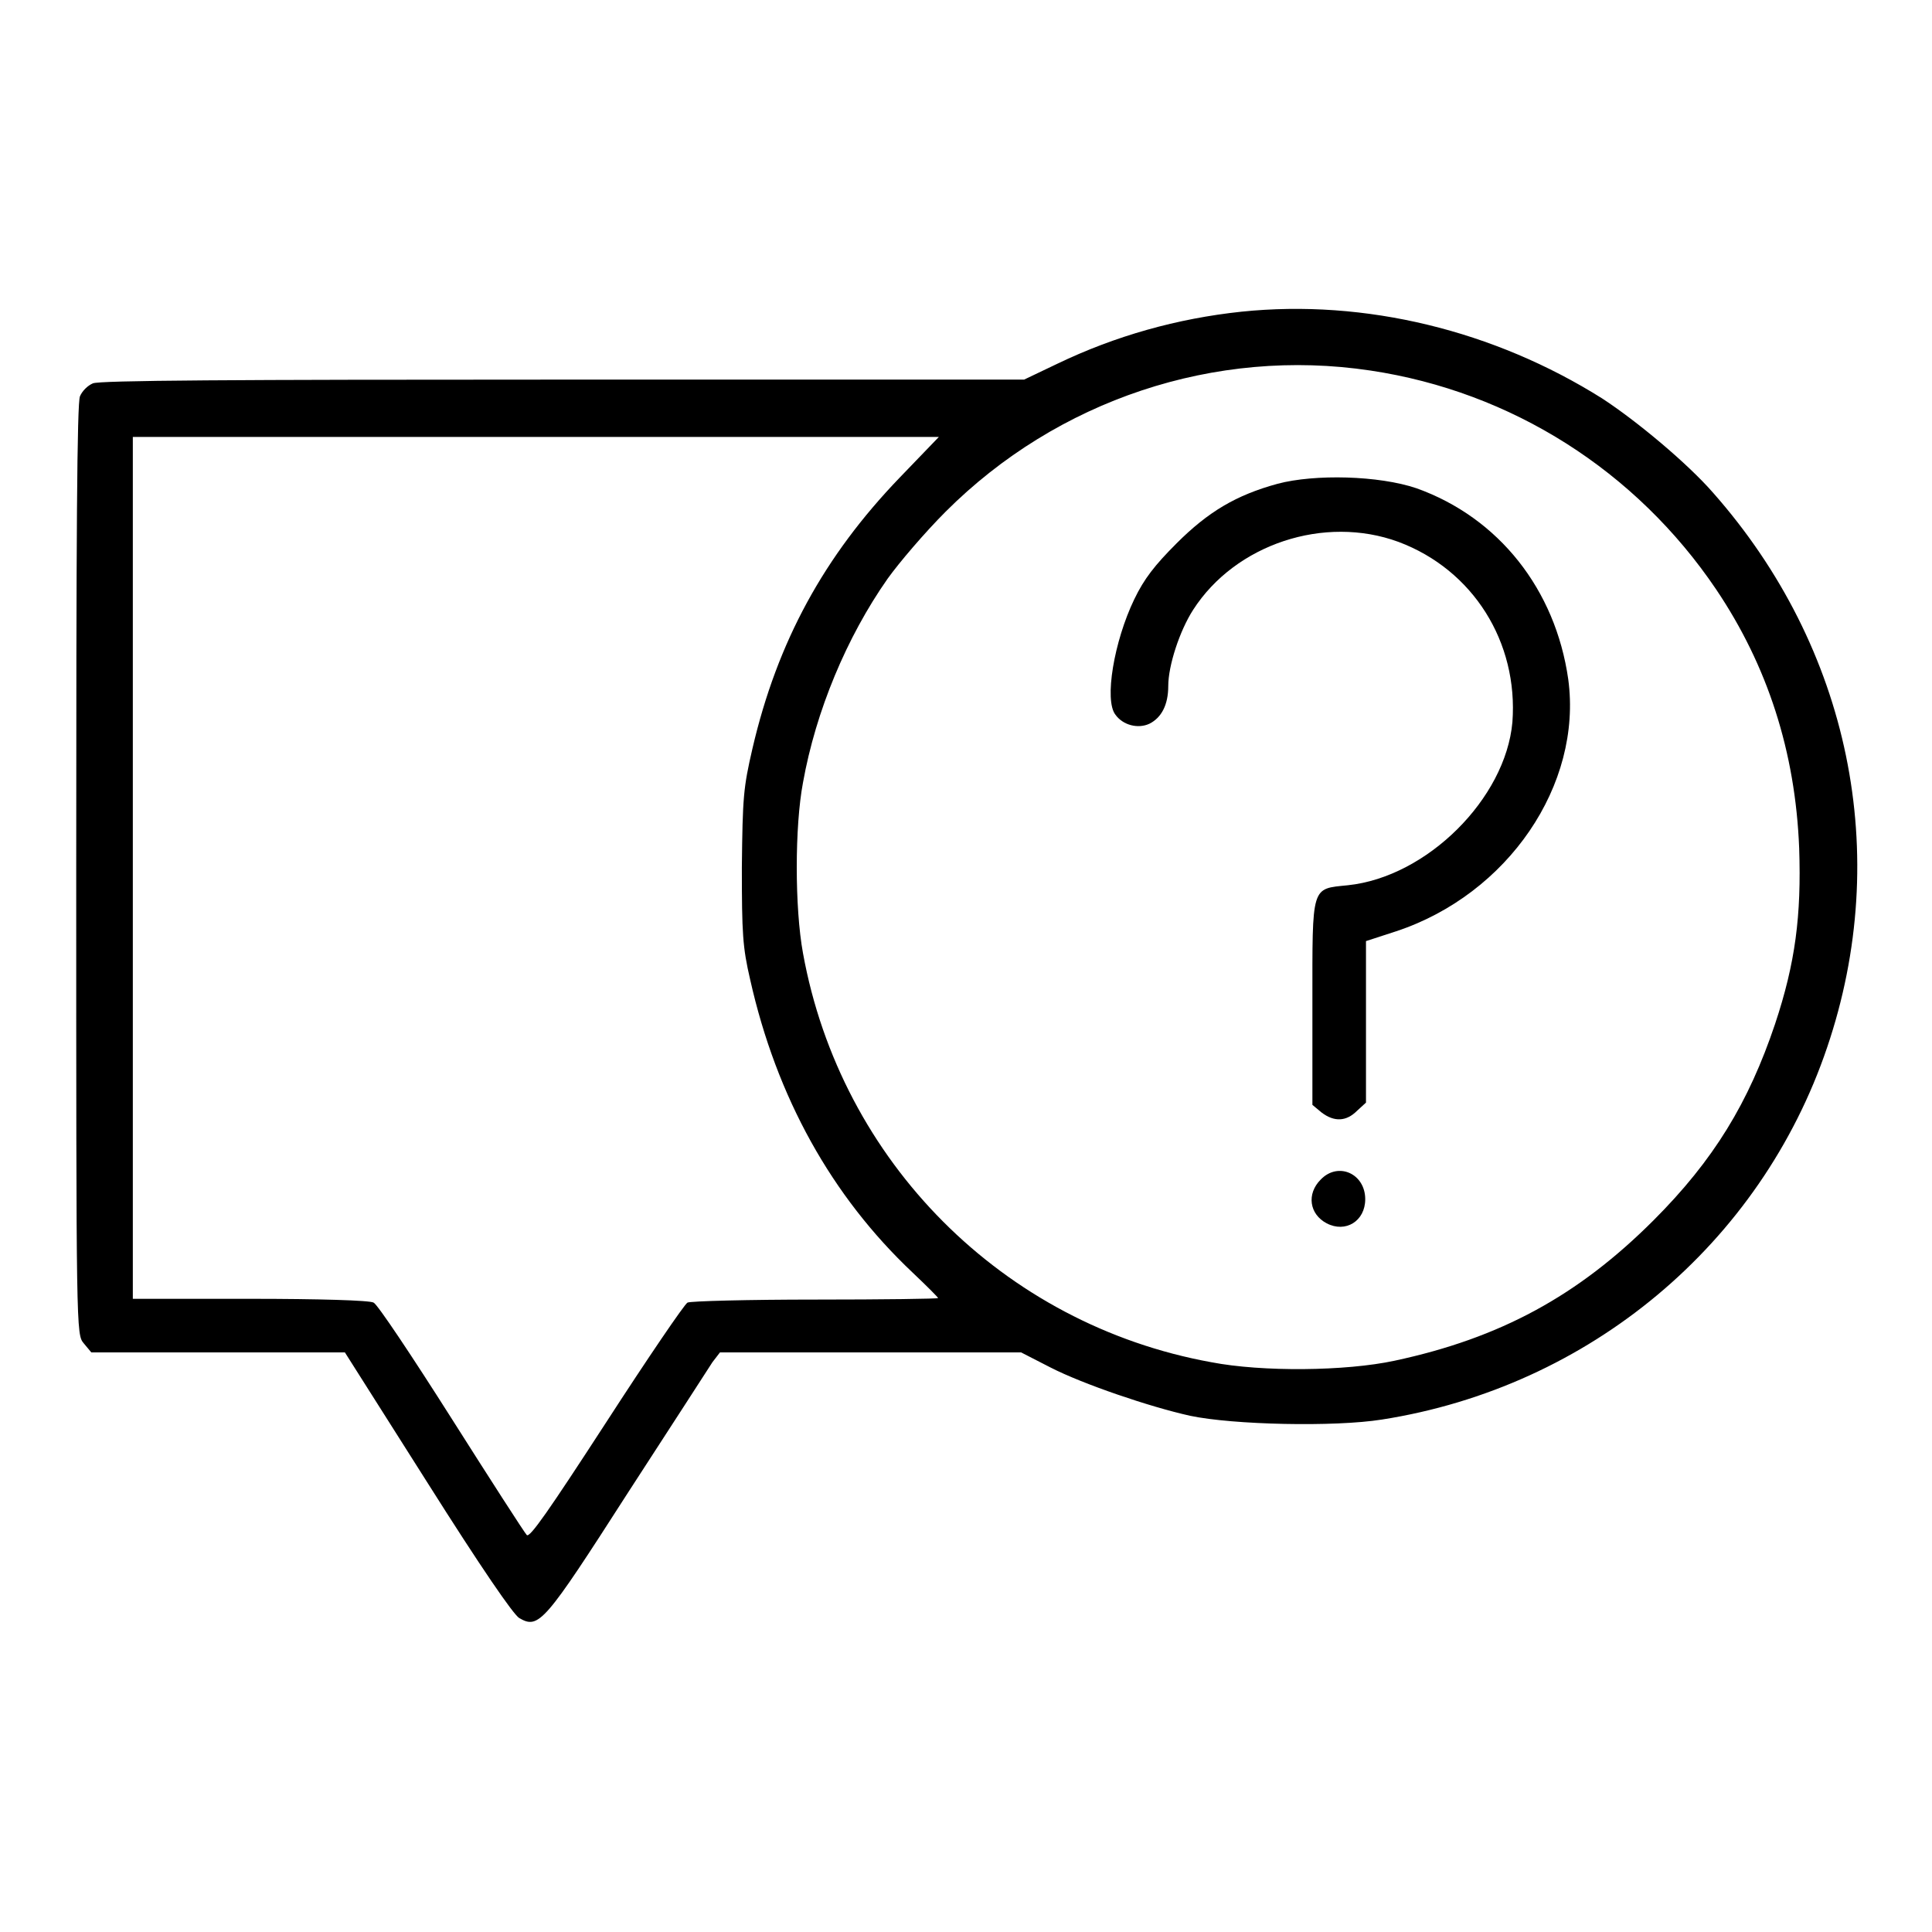<?xml version="1.0" encoding="utf-8"?>
<!-- Svg Vector Icons : http://www.onlinewebfonts.com/icon -->
<!DOCTYPE svg PUBLIC "-//W3C//DTD SVG 1.1//EN" "http://www.w3.org/Graphics/SVG/1.1/DTD/svg11.dtd">
<svg version="1.1" xmlns="http://www.w3.org/2000/svg" xmlns:xlink="http://www.w3.org/1999/xlink" x="0px" y="0px" viewBox="0 0 256 256" enable-background="new 0 0 256 256" xml:space="preserve">
<g><g><g><path fill="#000000" d="M164.5,41.3c-8.5,0.9-16.7,3.2-24.4,6.9l-4.4,2.1H74.6c-43.8,0-61.5,0.1-62.3,0.5c-0.7,0.3-1.4,1-1.7,1.7c-0.4,0.8-0.5,18.6-0.5,62.7c0,61.6,0,61.6,1,62.8l1,1.2h16.8h16.8l10.9,17.2c7.2,11.4,11.4,17.5,12.2,18c2.6,1.5,3.3,0.7,14.4-16.6c5.7-8.8,10.7-16.5,11.2-17.3l1-1.3h20h19.9l3.9,2c4.3,2.2,13.1,5.2,18.5,6.4c5.7,1.2,19.1,1.5,25.4,0.5c27.5-4.3,50.2-23.3,59-49.3c8.7-25.6,3-53-15.1-73.5c-3.4-3.9-10.1-9.5-14.7-12.5C198,43.8,180.9,39.6,164.5,41.3z M181.6,49.1c18.7,2.8,35.2,13.3,45.8,29c6.8,10.1,10.5,21.5,11,34.3c0.3,8.9-0.5,15.2-3.2,23.3c-3.5,10.4-8.1,18-16.1,26c-10,10-20.3,15.6-34.3,18.6c-6.5,1.4-17.6,1.5-24.3,0.2c-27.6-5-49.1-26.6-54.1-54.2c-1.1-6-1.1-16.8,0-22.6c1.7-9.5,5.8-19.3,11.2-27c1.5-2.1,4.9-6.1,7.7-8.9C140.1,53,161,46,181.6,49.1z M119.2,63.3C109.2,73.7,103,85,99.7,99.2c-1.2,5.2-1.3,6.4-1.4,15.7c0,8.8,0.1,10.6,1.1,14.9c3.5,15.6,10.8,28.7,21.5,38.8c1.9,1.8,3.4,3.3,3.4,3.4c0,0.1-7.3,0.2-16.2,0.2c-8.9,0-16.6,0.2-17,0.4c-0.4,0.2-5.3,7.4-10.8,15.9c-7.6,11.7-10.1,15.3-10.5,14.9c-0.3-0.3-4.8-7.3-10-15.5c-5.2-8.2-9.8-15.1-10.3-15.3c-0.5-0.3-7.3-0.5-16.3-0.5H17.6v-57.1V57.9H71h53.4L119.2,63.3z"/><path fill="#000000" d="M169.3,64.1c-5.5,1.5-9.2,3.7-13.4,7.9c-2.9,2.9-4.3,4.7-5.6,7.4c-2.7,5.6-4,13.4-2.5,15.3c1,1.4,3,1.9,4.5,1.2c1.6-0.8,2.5-2.5,2.5-5c0-2.7,1.5-7.3,3.3-10.1c5.6-8.7,17.4-12.6,27.2-9c9.9,3.7,15.9,13.3,15.1,23.9c-0.9,10.1-11.3,20.5-21.8,21.6c-4.9,0.5-4.7-0.1-4.7,15.6v13.5l1.2,1c1.7,1.3,3.3,1.2,4.7-0.2l1.2-1.1v-10.7v-10.7l4-1.3c14.8-4.9,24.7-19.4,22.8-33.4c-1.7-11.9-9.2-21.4-20.1-25.3C182.7,63,174.2,62.8,169.3,64.1z"/><path fill="#000000" d="M175,156.3c-1.9,1.9-1.5,4.6,0.8,5.8c2.5,1.3,5.1-0.3,5.1-3.2C180.9,155.5,177.3,153.9,175,156.3z"/></g></g></g>
</svg>